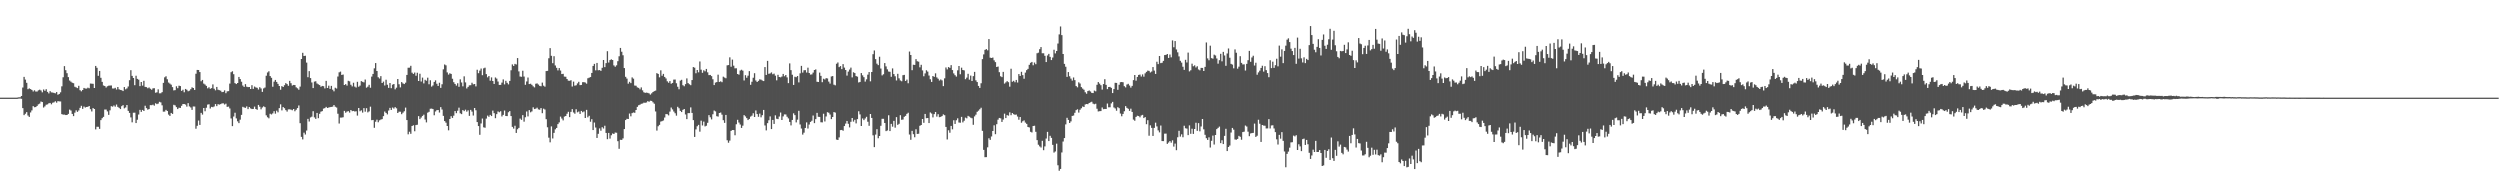 <svg xmlns="http://www.w3.org/2000/svg" width="1920" height="150"><path fill="#4f4f4f" d="M0 75h1v1H0zM1 75h1v1H1zM2 75h1v1H2zM3 75h1v1H3zM4 75h1v1H4zM5 75h1v1H5zM6 75h1v1H6zM7 75h1v1H7zM8 75h1v1H8zM9 75h1v1H9zM10 75h1v1H10zM11 75h1v1H11zM12 75h1v1H12zM13 74.911h1v1H13zM14 74.714h1v1H14zM15 74.691h1v1H15zM16 73.714h1v2.179H16zM17 67.216h1v15.827H17zM18 59.026h1v29.373H18zM19 61.134h1v26.205H19zM20 63.583h1v22.55H20zM21 68.484h1v20.234H21zM22 67.914h1v21.902H22zM23 68.408h1v17.965H23zM24 69.067h1v15.715H24zM25 70.262h1v11.234H25zM26 69.308h1v13.081H26zM27 70.324h1v11.895H27zM28 70.308h1v11.053H28zM29 69.399h1v10.71H29zM30 68.871h1v10.705H30zM31 69.5h1v8.471H31zM32 70.892h1v7.519H32zM33 68.697h1v13.87H33zM34 69.724h1v12.007H34zM35 68.497h1v11.962H35zM36 70.569h1v9.629H36zM37 71.711h1v7.663H37zM38 69.987h1v9.078H38zM39 70.969h1v9.144H39zM40 71.061h1v7.855H40zM41 71.386h1v7.189H41zM42 71.697h1v6.061H42zM43 70.718h1v8.151H43zM44 72.78h1v4.891H44zM45 72.176h1v5.69H45zM46 70.896h1v7.018H46zM47 66.309h1v21.33H47zM48 59.354h1v28.727H48zM49 50.812h1v37.205H49zM50 53.918h1v34.452H50zM51 56.195h1v32.138H51zM52 59.23h1v28.196H52zM53 61.844h1v22.314H53zM54 62.72h1v22.184H54zM55 63.535h1v23.987H55zM56 63.922h1v25.258H56zM57 66.607h1v19.936H57zM58 67.122h1v17.631H58zM59 67.671h1v18.231H59zM60 65.895h1v18.963H60zM61 69.253h1v13.61H61zM62 70.141h1v11.138H62zM63 69.106h1v14.484H63zM64 67.529h1v14.262H64zM65 67.978h1v14.621H65zM66 68.021h1v14.168H66zM67 67.344h1v14.678H67zM68 67.802h1v13.584H68zM69 64.169h1v19.684H69zM70 64.256h1v21.353H70zM71 64.382h1v18.627H71zM72 67.561h1v16.139H72zM73 50.633h1v48.748H73zM74 52.059h1v45.267H74zM75 58.207h1v39.16H75zM76 54.485h1v44.498H76zM77 59.745h1v32.497H77zM78 62.872h1v27.919H78zM79 65.614h1v24.161H79zM80 66.069h1v18.043H80zM81 67.207h1v16.889H81zM82 66.248h1v19.286H82zM83 65.817h1v22.396H83zM84 65.694h1v19.023H84zM85 65.652h1v15.933H85zM86 67.928h1v13.978H86zM87 68.015h1v13.001H87zM88 67.417h1v14.523H88zM89 68.788h1v11.511H89zM90 66.833h1v15.223H90zM91 68.619h1v14.209H91zM92 69.072h1v14.672H92zM93 69.289h1v12.248H93zM94 69.937h1v10.787H94zM95 66.856h1v16.363H95zM96 68.628h1v13.919H96zM97 67.886h1v12.779H97zM98 66.412h1v18.716H98zM99 61.574h1v25.164H99zM100 53.925h1v36.258H100zM101 58.248h1v35.704H101zM102 59.905h1v26.663H102zM103 65.417h1v21.119H103zM104 58.179h1v36.326H104zM105 60.583h1v31.385H105zM106 61.192h1v26.782H106zM107 66.147h1v18.228H107zM108 62.995h1v22.895H108zM109 65.737h1v18.709H109zM110 62.059h1v23.214H110zM111 66.735h1v14.472H111zM112 66.918h1v16.141H112zM113 67.779h1v16.441H113zM114 67.163h1v16.613H114zM115 68.124h1v12.637H115zM116 68.9h1v11.868H116zM117 67.822h1v12.55H117zM118 67.758h1v13.397H118zM119 71.221h1v8.073H119zM120 70.894h1v9.073H120zM121 68.584h1v10.973H121zM122 71.677h1v6.507H122zM123 71.631h1v7.034H123zM124 70.782h1v10.11H124zM125 63.666h1v22.117H125zM126 59.399h1v26.322H126zM127 58.594h1v25.77H127zM128 60.894h1v24.36H128zM129 63.384h1v24.64H129zM130 64.188h1v24.873H130zM131 65.032h1v21.678H131zM132 66.92h1v20.584H132zM133 69.415h1v11.087H133zM134 69.2h1v11.756H134zM135 66.261h1v16.017H135zM136 67.715h1v16.049H136zM137 65.781h1v16.976H137zM138 66.099h1v16.77H138zM139 69.798h1v11.449H139zM140 68.914h1v11.032H140zM141 70.848h1v9.023H141zM142 68.289h1v12.035H142zM143 68.923h1v12.966H143zM144 70.088h1v9.107H144zM145 69.642h1v12.051H145zM146 68.497h1v14.017H146zM147 67.074h1v17.32H147zM148 67.6h1v14.168H148zM149 69.054h1v12.747H149zM150 56.648h1v42.229H150zM151 53.716h1v42.902H151zM152 53.767h1v38.803H152zM153 55.369h1v40.602H153zM154 62.434h1v24.232H154zM155 61.407h1v26.59H155zM156 64.19h1v18.759H156zM157 64.927h1v20.52H157zM158 65.936h1v16.8H158zM159 67.822h1v12.515H159zM160 67.005h1v13.081H160zM161 68.191h1v15.159H161zM162 67.664h1v14.401H162zM163 64.796h1v17.558H163zM164 68.127h1v13.655H164zM165 69.358h1v10.584H165zM166 66.756h1v14.754H166zM167 68.939h1v11.087H167zM168 69.296h1v11.016H168zM169 69.656h1v10.311H169zM170 70.738h1v8.654H170zM171 70.569h1v8.775H171zM172 69.397h1v10.865H172zM173 71.56h1v8.082H173zM174 70.139h1v11.92H174zM175 70.004h1v11.865H175zM176 64.199h1v19.087H176zM177 55.458h1v35.544H177zM178 54.749h1v42.136H178zM179 56.989h1v32.502H179zM180 63.867h1v22.724H180zM181 64.577h1v26.342H181zM182 63.746h1v29.423H182zM183 59.095h1v35.452H183zM184 60.699h1v31.222H184zM185 62.773h1v25.459H185zM186 65.664h1v16.345H186zM187 66.742h1v15.795H187zM188 64.618h1v18.244H188zM189 66.541h1v15.164H189zM190 66.902h1v16.928H190zM191 66.836h1v15.411H191zM192 68.342h1v14.91H192zM193 65.437h1v18.341H193zM194 68.253h1v15.397H194zM195 66.476h1v15.372H195zM196 67.117h1v16.574H196zM197 67.438h1v16.88H197zM198 68.749h1v11.859H198zM199 66.975h1v14.974H199zM200 67.95h1v16.029H200zM201 70.569h1v11.966H201zM202 67.907h1v13.733H202zM203 67.248h1v15.024H203zM204 58.157h1v30.417H204zM205 55.648h1v34.411H205zM206 54.716h1v36.157H206zM207 58.424h1v28.929H207zM208 59.763h1v28.162H208zM209 66.63h1v20.458H209zM210 62.698h1v22.696H210zM211 61.395h1v25.878H211zM212 62.933h1v22.081H212zM213 64.412h1v21.859H213zM214 66.058h1v16.997H214zM215 68.9h1v11.229H215zM216 66.161h1v18.65H216zM217 66.808h1v15.443H217zM218 65.444h1v17.672H218zM219 63.853h1v20.739H219zM220 64.634h1v21.089H220zM221 65.913h1v18.087H221zM222 62.112h1v21.852H222zM223 63.892h1v20.316H223zM224 65.68h1v18.991H224zM225 65.24h1v18.482H225zM226 65.355h1v20.094H226zM227 67.056h1v17.219H227zM228 67.834h1v15.171H228zM229 68.916h1v12.09H229zM230 66.499h1v28.098H230zM231 45.309h1v59.821H231zM232 40.56h1v66.498H232zM233 43.005h1v58.881H233zM234 42.828h1v60.474H234zM235 48.079h1v52.195H235zM236 59.278h1v31.998H236zM237 54.636h1v38.716H237zM238 59.974h1v30.261H238zM239 63.354h1v26.223H239zM240 67.637h1v17.757H240zM241 62.656h1v27.507H241zM242 62.432h1v28.842H242zM243 64.089h1v22.632H243zM244 64.755h1v26.024H244zM245 65.346h1v22.046H245zM246 66.6h1v19.171H246zM247 66.012h1v19.339H247zM248 66.202h1v17.196H248zM249 67.905h1v15.161H249zM250 62.109h1v19.97H250zM251 67.591h1v15.361H251zM252 65.804h1v16.775H252zM253 68.246h1v14.049H253zM254 65.925h1v16.212H254zM255 68.882h1v13.028H255zM256 70.145h1v10.531H256zM257 67.374h1v14.575H257zM258 68.008h1v14.564H258zM259 58.781h1v28.572H259zM260 55.563h1v39.286H260zM261 55.012h1v35.312H261zM262 57.525h1v32.774H262zM263 57.241h1v32.838H263zM264 65.277h1v19.892H264zM265 64.6h1v21.984H265zM266 65.73h1v19.968H266zM267 62.068h1v23.298H267zM268 62.441h1v24.017H268zM269 65.087h1v19.391H269zM270 66.36h1v19.057H270zM271 63.554h1v21.63H271zM272 66.499h1v19.149H272zM273 67.234h1v18.196H273zM274 62.801h1v25.965H274zM275 66.616h1v16.31H275zM276 65.765h1v19.698H276zM277 62.29h1v22.426H277zM278 62.803h1v23.676H278zM279 63.279h1v19.748H279zM280 61.075h1v24.708H280zM281 67.328h1v15.745H281zM282 66.55h1v19.78H282zM283 65.137h1v20.426H283zM284 67.365h1v14.539H284zM285 58.813h1v33.495H285zM286 56.802h1v35.324H286zM287 52.492h1v45.683H287zM288 48.45h1v45.067H288zM289 54.513h1v37.391H289zM290 59.361h1v34.555H290zM291 60.336h1v32.062H291zM292 58.463h1v33.383H292zM293 63.762h1v27.725H293zM294 62.684h1v26.514H294zM295 65.632h1v20.018H295zM296 61.221h1v25.509H296zM297 65.101h1v22.765H297zM298 67.504h1v17.384H298zM299 63.76h1v19.087H299zM300 67.715h1v16.718H300zM301 65.034h1v17.544H301zM302 64.529h1v18.897H302zM303 68.623h1v13.68H303zM304 67.319h1v15.875H304zM305 60.649h1v26.139H305zM306 64.728h1v21.028H306zM307 67.136h1v18.666H307zM308 63.002h1v24.72H308zM309 64.062h1v22.49H309zM310 64.563h1v20.879H310zM311 63.508h1v19.114H311zM312 57.55h1v34.672H312zM313 51.995h1v51.154H313zM314 51.945h1v49.222H314zM315 50.558h1v52.218H315zM316 55.788h1v40.989H316zM317 56.795h1v39.4H317zM318 55.717h1v45.086H318zM319 58.161h1v37.906H319zM320 55.852h1v39.957H320zM321 62.194h1v27.011H321zM322 56.625h1v34.845H322zM323 62.592h1v27.656H323zM324 59.592h1v29.441H324zM325 64.059h1v24.031H325zM326 61.297h1v30.52H326zM327 62.013h1v32.012H327zM328 59.674h1v26.873H328zM329 64.696h1v21.176H329zM330 61.668h1v21.861H330zM331 66.508h1v16.876H331zM332 65.662h1v18.096H332zM333 62.906h1v25.617H333zM334 61.695h1v23.889H334zM335 64.295h1v20.355H335zM336 66h1v18.457H336zM337 63.528h1v22.916H337zM338 67.493h1v14.772H338zM339 64.732h1v19.364H339zM340 53.252h1v35.752H340zM341 49.487h1v43.488H341zM342 50.189h1v43.994H342zM343 55.586h1v41.174H343zM344 57.305h1v42.793H344zM345 56.259h1v35.129H345zM346 56.76h1v32.497H346zM347 60.475h1v30.089H347zM348 63.139h1v25.688H348zM349 64.449h1v20.845H349zM350 65.737h1v21.213H350zM351 63.972h1v21.092H351zM352 66.657h1v16.029H352zM353 60.944h1v26.113H353zM354 63.311h1v24.367H354zM355 66.3h1v18.224H355zM356 58.628h1v26.743H356zM357 63.279h1v20.922H357zM358 67.916h1v17.83H358zM359 66.73h1v18.013H359zM360 65.538h1v23.47H360zM361 65.414h1v18.965H361zM362 63.56h1v22.172H362zM363 64.774h1v23.946H363zM364 64.522h1v18.444H364zM365 66.344h1v18.331H365zM366 53.579h1v40.146H366zM367 56.211h1v40.632H367zM368 54.22h1v49.311H368zM369 52.631h1v42.19H369zM370 57.763h1v33.262H370zM371 52.489h1v45.296H371zM372 51.961h1v46.134H372zM373 56.914h1v34.147H373zM374 59.381h1v29.377H374zM375 58.379h1v31.311H375zM376 61.949h1v26.287H376zM377 59.461h1v29.691H377zM378 62.201h1v22.749H378zM379 64.469h1v22.465H379zM380 59.475h1v31.305H380zM381 60.386h1v27.285H381zM382 62.629h1v22.982H382zM383 65.213h1v21.016H383zM384 65.167h1v20.298H384zM385 63.439h1v25.995H385zM386 60.992h1v27.224H386zM387 64.801h1v20.096H387zM388 62.064h1v27.045H388zM389 63.597h1v25.573H389zM390 64.826h1v21.387H390zM391 62.151h1v23.168H391zM392 53.959h1v35.193H392zM393 49.448h1v47.977H393zM394 50.636h1v48.141H394zM395 49.031h1v47.533H395zM396 49.519h1v52.577H396zM397 44.586h1v54.674H397zM398 54.813h1v43.397H398zM399 58.791h1v32.312H399zM400 58.985h1v33.06H400zM401 54.307h1v34.108H401zM402 58.802h1v34.651H402zM403 65.137h1v24.921H403zM404 62.54h1v23.056H404zM405 59.53h1v29.86H405zM406 64.549h1v20.011H406zM407 64.33h1v21.957H407zM408 65.115h1v20.428H408zM409 66.316h1v16.12H409zM410 67.131h1v16.642H410zM411 64.318h1v19.153H411zM412 64.075h1v18.634H412zM413 64.895h1v19.137H413zM414 65.923h1v18.338H414zM415 66.277h1v16.699H415zM416 63.448h1v23.493H416zM417 65.806h1v17.663H417zM418 66.536h1v17.56H418zM419 54.602h1v36.951H419zM420 54.446h1v43.289H420zM421 44.746h1v60.966H421zM422 36.978h1v72.348H422zM423 42.865h1v54.188H423zM424 48.557h1v57.805H424zM425 43.156h1v58.904H425zM426 50.292h1v49.034H426zM427 52.096h1v46.143H427zM428 54.076h1v41.277H428zM429 52.272h1v41.717H429zM430 54.151h1v35.383H430zM431 56.882h1v34.131H431zM432 56.692h1v35.784H432zM433 58.809h1v30.735H433zM434 58.939h1v30.126H434zM435 60.665h1v26.674H435zM436 61.933h1v23.907H436zM437 62.061h1v27.876H437zM438 61.572h1v24.358H438zM439 66.447h1v17.391H439zM440 62.675h1v23.703H440zM441 65.783h1v21.568H441zM442 65.501h1v18.414H442zM443 64.039h1v22.25H443zM444 62.828h1v22.847H444zM445 65.376h1v22.122H445zM446 65.204h1v20.016H446zM447 63.139h1v23.088H447zM448 63.071h1v22.509H448zM449 63.398h1v27.208H449zM450 64.27h1v20.121H450zM451 60.12h1v29.982H451zM452 59.626h1v29.325H452zM453 59.175h1v34.303H453zM454 56.007h1v35.544H454zM455 50.629h1v49.279H455zM456 49.068h1v45.04H456zM457 54.016h1v43.909H457zM458 48.335h1v57.574H458zM459 53.959h1v48.796H459zM460 53.833h1v44.8H460zM461 54.433h1v45.96H461zM462 52.057h1v45.612H462zM463 46.065h1v52.662H463zM464 51.581h1v45.006H464zM465 48.479h1v53.628H465zM466 39.304h1v67.624H466zM467 48.049h1v54.063H467zM468 46.145h1v60.323H468zM469 45.564h1v58.334H469zM470 46.104h1v56.388H470zM471 50.226h1v52.689H471zM472 51.251h1v50.522H472zM473 50.15h1v51.79H473zM474 47.026h1v61.401H474zM475 43.236h1v71.037H475zM476 36.79h1v70.595H476zM477 39.716h1v67.761H477zM478 42.464h1v63.845H478zM479 52.256h1v46.871H479zM480 58.969h1v33.252H480zM481 60.384h1v30.879H481zM482 64.236h1v27.178H482zM483 62.805h1v24.404H483zM484 63.824h1v25.509H484zM485 59.425h1v27.475H485zM486 60.393h1v25.972H486zM487 65.705h1v20.945H487zM488 65.868h1v18.631H488zM489 67.108h1v14.967H489zM490 67.49h1v13.369H490zM491 68.623h1v11.831H491zM492 67.131h1v12.602H492zM493 69.351h1v10.16H493zM494 70.86h1v7.974H494zM495 71.299h1v7.67H495zM496 71.139h1v7.556H496zM497 71.304h1v6.347H497zM498 71.738h1v6.42H498zM499 72.633h1v4.722H499zM500 71.67h1v5.864H500zM501 70.658h1v7.942H501zM502 69.999h1v9.648H502zM503 69.589h1v16.004H503zM504 56.19h1v44.113H504zM505 56.795h1v40.16H505zM506 59.409h1v36.498H506zM507 53.991h1v39.389H507zM508 58.175h1v34.843H508zM509 56.715h1v35.793H509zM510 59.106h1v31.144H510zM511 60.249h1v27.329H511zM512 62.464h1v25.315H512zM513 63.531h1v25.072H513zM514 62.276h1v23.42H514zM515 64.307h1v18.288H515zM516 63.714h1v20.279H516zM517 61.125h1v24.518H517zM518 61.098h1v25.898H518zM519 63.97h1v24.868H519zM520 66.598h1v15.411H520zM521 68.546h1v14.585H521zM522 61.892h1v23.266H522zM523 61.29h1v24.8H523zM524 65.41h1v18.943H524zM525 66.25h1v17.464H525zM526 64.606h1v23.328H526zM527 60.223h1v31.252H527zM528 63.849h1v23.033H528zM529 64.709h1v22.184H529zM530 65.428h1v17.038H530zM531 61.469h1v25.287H531zM532 51.508h1v40.76H532zM533 51.981h1v53.195H533zM534 56.293h1v43.076H534zM535 53.739h1v43.25H535zM536 55.527h1v40.38H536zM537 47.198h1v53.907H537zM538 53.492h1v39.203H538zM539 55.886h1v40.472H539zM540 53.954h1v39.423H540zM541 54.806h1v42.248H541zM542 52.956h1v43.619H542zM543 55.552h1v38.75H543zM544 57.678h1v30.767H544zM545 57.573h1v32.536H545zM546 58.463h1v33.257H546zM547 60.878h1v26.873H547zM548 65.353h1v19.54H548zM549 63.451h1v22.085H549zM550 63.016h1v26.223H550zM551 57.346h1v32.2H551zM552 62.924h1v23.884H552zM553 62.473h1v23.941H553zM554 63.11h1v24.969H554zM555 58.891h1v33.415H555zM556 59.548h1v34.823H556zM557 60.111h1v28.141H557zM558 50.164h1v57.569H558zM559 49.983h1v59.632H559zM560 44.03h1v63.962H560zM561 51.26h1v49.238H561zM562 45.795h1v54.07H562zM563 50.441h1v49.458H563zM564 52.478h1v51.401H564zM565 52.451h1v42.969H565zM566 56.838h1v35.173H566zM567 57.33h1v36.796H567zM568 54.188h1v41.458H568zM569 53.542h1v44.72H569zM570 54.25h1v42.239H570zM571 61.814h1v26.608H571zM572 57.74h1v31.639H572zM573 59.702h1v31.003H573zM574 58.102h1v34.134H574zM575 54.63h1v36.695H575zM576 65.128h1v24.406H576zM577 62.757h1v26.059H577zM578 59.72h1v27.253H578zM579 56.236h1v33.607H579zM580 61.81h1v23.024H580zM581 62.956h1v24.64H581zM582 62.128h1v27.553H582zM583 60.921h1v26.34H583zM584 61.164h1v28.943H584zM585 61.835h1v26.658H585zM586 62.238h1v22.206H586zM587 51.524h1v44.811H587zM588 57.552h1v42.57H588zM589 46.763h1v47.828H589zM590 56.678h1v35.672H590zM591 56.351h1v33.021H591zM592 55.582h1v43.527H592zM593 57.044h1v35.077H593zM594 56.504h1v38.691H594zM595 58.09h1v30.471H595zM596 61.7h1v29.467H596zM597 57.458h1v34.051H597zM598 59.132h1v30.382H598zM599 59.415h1v26.999H599zM600 58.759h1v33.392H600zM601 56.788h1v32.621H601zM602 58.587h1v29.284H602zM603 57.612h1v30.309H603zM604 59.422h1v30.213H604zM605 63.824h1v27.116H605zM606 48.715h1v44.916H606zM607 53.863h1v42.467H607zM608 57.399h1v34.729H608zM609 65.22h1v21.824H609zM610 58.926h1v29.471H610zM611 59.285h1v34.717H611zM612 58.376h1v33.527H612zM613 63.281h1v21.804H613zM614 56.328h1v39.261H614zM615 50.61h1v48.096H615zM616 55.744h1v47.652H616zM617 53.966h1v47.924H617zM618 53.87h1v44.397H618zM619 55.712h1v38.313H619zM620 51.977h1v46.752H620zM621 56.046h1v39.574H621zM622 57.301h1v36.336H622zM623 57.143h1v35.566H623zM624 55.776h1v32.966H624zM625 53.769h1v40.822H625zM626 53.302h1v38.185H626zM627 62.789h1v23.882H627zM628 62.991h1v26.716H628zM629 55.769h1v34.049H629zM630 58.262h1v35.64H630zM631 63.146h1v30.838H631zM632 60.48h1v26.892H632zM633 61.022h1v32.273H633zM634 60.022h1v29.403H634zM635 60.239h1v25.937H635zM636 62.659h1v23.923H636zM637 64.206h1v23.749H637zM638 58.74h1v32.744H638zM639 58.399h1v31.476H639zM640 65.039h1v21.041H640zM641 65.515h1v20.984H641zM642 48.93h1v58.279H642zM643 47.974h1v59.57H643zM644 51.556h1v53.944H644zM645 50.736h1v49.213H645zM646 53.089h1v46.711H646zM647 49.262h1v51.135H647zM648 51.915h1v44.882H648zM649 53.748h1v41.156H649zM650 58.04h1v34.862H650zM651 55.009h1v40.05H651zM652 53.416h1v44.411H652zM653 51.904h1v41.639H653zM654 59.447h1v31.181H654zM655 55.506h1v37.874H655zM656 56.115h1v35.891H656zM657 58.397h1v36.354H657zM658 58.862h1v32.614H658zM659 63.327h1v22.124H659zM660 62.917h1v24.928H660zM661 56.133h1v40.639H661zM662 57.877h1v33.113H662zM663 59.306h1v32.962H663zM664 62.67h1v28.309H664zM665 60.917h1v28.762H665zM666 57.358h1v36.118H666zM667 55.35h1v41.259H667zM668 62.487h1v25.077H668zM669 55.293h1v35.262H669zM670 41.65h1v62.275H670zM671 38.741h1v74.276H671zM672 45.392h1v57.972H672zM673 48.88h1v50.343H673zM674 50.008h1v56.196H674zM675 43.591h1v60.835H675zM676 52.625h1v44.01H676zM677 57.905h1v33.342H677zM678 57.06h1v34.163H678zM679 48.457h1v46.029H679zM680 50.995h1v49.716H680zM681 53.265h1v46.949H681zM682 54.929h1v33.591H682zM683 55.126h1v45.528H683zM684 58.962h1v36.148H684zM685 52.508h1v44.77H685zM686 56.902h1v35.944H686zM687 58.585h1v39.471H687zM688 61.812h1v28.16H688zM689 56.683h1v39.238H689zM690 60.141h1v34.958H690zM691 61.789h1v26.672H691zM692 62.434h1v29.567H692zM693 57.756h1v34.033H693zM694 57.481h1v32.225H694zM695 62.185h1v26.791H695zM696 61.111h1v26.356H696zM697 63.952h1v22.612H697zM698 39.592h1v63.724H698zM699 42.229h1v65.143H699zM700 53.904h1v46.597H700zM701 49.718h1v53.36H701zM702 49.885h1v55.535H702zM703 45.417h1v53.877H703zM704 47.065h1v55.782H704zM705 47.356h1v55.372H705zM706 51.725h1v44.882H706zM707 49.768h1v46.216H707zM708 54.06h1v37.311H708zM709 58.596h1v35.724H709zM710 56.39h1v31.089H710zM711 53.963h1v36.816H711zM712 54.996h1v35.64H712zM713 58.033h1v36.464H713zM714 60.892h1v25.5H714zM715 62.926h1v24.276H715zM716 58.379h1v31.781H716zM717 59.04h1v28.624H717zM718 56.305h1v29.721H718zM719 59.443h1v30.124H719zM720 60.466h1v27.265H720zM721 61.86h1v28.169H721zM722 61.024h1v28.734H722zM723 61.736h1v27.42H723zM724 66.172h1v21.694H724zM725 60.182h1v28.313H725zM726 51.807h1v45.702H726zM727 53.309h1v53.823H727zM728 51.494h1v48.563H728zM729 52.13h1v49.812H729zM730 50.047h1v46.647H730zM731 53.787h1v45.525H731zM732 56.392h1v35.992H732zM733 57.738h1v37.464H733zM734 58.816h1v33.555H734zM735 54.002h1v36.901H735zM736 50.702h1v43.429H736zM737 57.053h1v37.214H737zM738 51.993h1v37.741H738zM739 53.78h1v40.233H739zM740 54.076h1v38.636H740zM741 60.809h1v29.485H741zM742 59.599h1v31.3H742zM743 56.689h1v32.305H743zM744 61.194h1v28.391H744zM745 58.083h1v32.305H745zM746 62.185h1v28.627H746zM747 58.475h1v37.391H747zM748 55.183h1v34.218H748zM749 61.684h1v26.377H749zM750 63.023h1v22.845H750zM751 65.991h1v19.018H751zM752 67.532h1v16.379H752zM753 63.931h1v18.812H753zM754 45.433h1v55.058H754zM755 41.755h1v73.353H755zM756 38.31h1v82.431H756zM757 37.683h1v82.989H757zM758 38.647h1v74.521H758zM759 29.99h1v76.187H759zM760 44.293h1v63.117H760zM761 44.529h1v60.293H761zM762 44.199h1v56.4H762zM763 46.355h1v49.908H763zM764 47.742h1v55.299H764zM765 51.439h1v43.969H765zM766 51.102h1v40.79H766zM767 55.456h1v35.127H767zM768 58.562h1v32.33H768zM769 59.221h1v34.431H769zM770 55.206h1v36.594H770zM771 64.229h1v23.074H771zM772 63.306h1v27.386H772zM773 62.309h1v26.134H773zM774 63.135h1v25.713H774zM775 66.582h1v19.693H775zM776 52.808h1v35.658H776zM777 62.78h1v24.072H777zM778 62.045h1v25.637H778zM779 63.165h1v25.015H779zM780 61.395h1v26.544H780zM781 63.361h1v26.152H781zM782 56.875h1v35.058H782zM783 58.34h1v31.506H783zM784 55.151h1v39.126H784zM785 57.683h1v35.447H785zM786 60.487h1v31.975H786zM787 55.772h1v38.382H787zM788 53.872h1v41.259H788zM789 52.911h1v44.612H789zM790 49.789h1v48.114H790zM791 48.248h1v52.992H791zM792 47.541h1v54.207H792zM793 50.114h1v46.674H793zM794 48.008h1v48.56H794zM795 49.306h1v51.93H795zM796 40.901h1v66.704H796zM797 40.446h1v70.691H797zM798 37.804h1v74.623H798zM799 36.163h1v77.164H799zM800 40.883h1v67.249H800zM801 40.89h1v74.479H801zM802 42.876h1v69.563H802zM803 47.665h1v58.714H803zM804 42.613h1v58.654H804zM805 41.366h1v66.979H805zM806 43.668h1v60.602H806zM807 46.156h1v59.732H807zM808 44.179h1v67.093H808zM809 38.216h1v78.961H809zM810 41.011h1v75.317H810zM811 39.173h1v71.167H811zM812 33.458h1v93.459H812zM813 26.415h1v104.727H813zM814 20.318h1v109.409H814zM815 26.997h1v90.107H815zM816 41.478h1v67.242H816zM817 49.026h1v57.027H817zM818 51.26h1v44.264H818zM819 59.026h1v31.453H819zM820 55.35h1v36.777H820zM821 58.578h1v35.908H821zM822 60.384h1v32.863H822zM823 61.903h1v27.141H823zM824 59.502h1v29.252H824zM825 61.551h1v25.061H825zM826 66.115h1v18.489H826zM827 67.092h1v16.846H827zM828 63.21h1v23.291H828zM829 64.142h1v20.126H829zM830 66.902h1v16.269H830zM831 68.069h1v13.683H831zM832 68.935h1v13.257H832zM833 70.839h1v9.375H833zM834 71.979h1v7.899H834zM835 69.946h1v10.069H835zM836 69.5h1v9.615H836zM837 70.246h1v8.341H837zM838 71.31h1v6.821H838zM839 71.484h1v8.114H839zM840 69.598h1v10.485H840zM841 70.132h1v9.512H841zM842 65.149h1v18.377H842zM843 63.016h1v22.612H843zM844 64.185h1v21.213H844zM845 65.446h1v19.867H845zM846 68.827h1v13.722H846zM847 64.558h1v19.32H847zM848 60.841h1v22.817H848zM849 65.199h1v18.528H849zM850 68.447h1v11.053H850zM851 66.799h1v15.651H851zM852 66.714h1v15.66H852zM853 67.474h1v11.959H853zM854 71.496h1v6.75H854zM855 68.399h1v14.122H855zM856 63.599h1v19.684H856zM857 63.702h1v21.325H857zM858 68.951h1v13.362H858zM859 65.094h1v17.983H859zM860 63.144h1v24.028H860zM861 62.97h1v26.297H861zM862 63.158h1v24.351H862zM863 66.19h1v19.242H863zM864 67.131h1v14.376H864zM865 64.897h1v17.963H865zM866 64.38h1v19.199H866zM867 65.664h1v19.499H867zM868 67.275h1v16.171H868zM869 65.929h1v20.048H869zM870 61.537h1v30.318H870zM871 57.616h1v35.084H871zM872 61.972h1v27.819H872zM873 59.104h1v29.767H873zM874 57.541h1v31.62H874zM875 57.255h1v32.856H875zM876 58.77h1v29.918H876zM877 57.154h1v31.069H877zM878 58.898h1v31.788H878zM879 56.31h1v33.593H879zM880 55.19h1v40.197H880zM881 54.215h1v38.109H881zM882 54.403h1v49.826H882zM883 55.678h1v40.572H883zM884 54.957h1v43.259H884zM885 51.514h1v52.868H885zM886 54.202h1v44.012H886zM887 56.792h1v37.437H887zM888 47.42h1v49.679H888zM889 49.267h1v50.904H889zM890 43h1v58.693H890zM891 48.475h1v47.933H891zM892 48.189h1v60.165H892zM893 46.747h1v61.655H893zM894 42.284h1v60.35H894zM895 42.16h1v60.421H895zM896 41.476h1v69.009H896zM897 44.483h1v64.969H897zM898 41.876h1v66.448H898zM899 44.037h1v65.544H899zM900 31.025h1v76.743H900zM901 36.287h1v76.308H901zM902 31.542h1v78.743H902zM903 37.999h1v77.37H903zM904 40.196h1v65.23H904zM905 43.336h1v57.141H905zM906 46.69h1v58.215H906zM907 48.065h1v55.095H907zM908 51.233h1v54.182H908zM909 53.68h1v42.895H909zM910 45.905h1v52.616H910zM911 47.958h1v50.822H911zM912 40.395h1v63.367H912zM913 54.854h1v41.458H913zM914 53.954h1v48.782H914zM915 48.919h1v49.961H915zM916 50.876h1v51.959H916zM917 50.164h1v48.908H917zM918 51.789h1v42.463H918zM919 50.871h1v49.65H919zM920 53.341h1v41.218H920zM921 54.028h1v46.855H921zM922 52.098h1v45.019H922zM923 52.16h1v39.24H923zM924 54.552h1v44.765H924zM925 51.35h1v52.181H925zM926 32.602h1v73.55H926zM927 44.843h1v62.609H927zM928 46.291h1v59.181H928zM929 35.078h1v78.222H929zM930 44.625h1v63.523H930zM931 45.042h1v59.103H931zM932 42h1v69.002H932zM933 42.586h1v61.094H933zM934 44.907h1v54.262H934zM935 48.882h1v49.304H935zM936 46.25h1v50.991H936zM937 41.315h1v68.604H937zM938 47.086h1v60.62H938zM939 39.841h1v70.803H939zM940 42.574h1v61.797H940zM941 50.523h1v48.412H941zM942 41.041h1v74.994H942zM943 37.223h1v75.676H943zM944 44.334h1v67.439H944zM945 49.049h1v52.747H945zM946 49.594h1v48.672H946zM947 52.483h1v47.089H947zM948 37.923h1v69.183H948zM949 40.501h1v66.809H949zM950 52.755h1v53.939H950zM951 51.221h1v53.131H951zM952 43.181h1v61.868H952zM953 48.271h1v59.069H953zM954 49.532h1v51.909H954zM955 49.384h1v51.719H955zM956 54.149h1v42.236H956zM957 49.029h1v48.16H957zM958 46.248h1v54.866H958zM959 39.066h1v65.555H959zM960 47.452h1v55.074H960zM961 44.151h1v58.064H961zM962 42.826h1v59.21H962zM963 50.308h1v44.635H963zM964 48.166h1v56.976H964zM965 57.39h1v46.876H965zM966 55.616h1v36.322H966zM967 54.256h1v40.797H967zM968 52.148h1v56.848H968zM969 50.491h1v45.516H969zM970 55.005h1v41.435H970zM971 50.858h1v45.713H971zM972 53.84h1v44.825H972zM973 56.136h1v42.483H973zM974 59.306h1v32.195H974zM975 46.273h1v52.376H975zM976 52.311h1v44.044H976zM977 47.369h1v48.812H977zM978 52.11h1v46.571H978zM979 50.07h1v51.385H979zM980 45.097h1v61.934H980zM981 50.928h1v60.089H981zM982 35.046h1v68.519H982zM983 43.529h1v62.989H983zM984 37.868h1v63.625H984zM985 48.475h1v59.73H985zM986 39.114h1v77.199H986zM987 35.074h1v93.385H987zM988 30.457h1v87.691H988zM989 29.457h1v86.949H989zM990 32.3h1v81.131H990zM991 37.367h1v71.987H991zM992 39.21h1v70.009H992zM993 42.281h1v61.861H993zM994 36.74h1v68.036H994zM995 49.015h1v54.8H995zM996 28.876h1v86.313H996zM997 45.028h1v65.786H997zM998 37.466h1v74.976H998zM999 44.817h1v71.232H999zM1000 47.955h1v58.906H1000zM1001 44.048h1v62.383H1001zM1002 48.489h1v62.806H1002zM1003 45.2h1v62.255H1003zM1004 46.147h1v64.642H1004zM1005 34.676h1v82.673H1005zM1006 20.032h1v102.039H1006zM1007 26.921h1v92.465H1007zM1008 33.712h1v81.211H1008zM1009 38.21h1v78.515H1009zM1010 40.125h1v68.052H1010zM1011 35.983h1v80.742H1011zM1012 30.112h1v86.553H1012zM1013 36.818h1v78.455H1013zM1014 42.581h1v74.939H1014zM1015 30.643h1v96.842H1015zM1016 26.452h1v100.577H1016zM1017 35.131h1v80.011H1017zM1018 37.587h1v83.61H1018zM1019 34.344h1v81.561H1019zM1020 30.148h1v84.507H1020zM1021 22.135h1v100.696H1021zM1022 38.253h1v67.395H1022zM1023 30.396h1v91.076H1023zM1024 23.657h1v99.938H1024zM1025 34.783h1v80.316H1025zM1026 39.395h1v80.256H1026zM1027 43.705h1v64.83H1027zM1028 44.742h1v67.862H1028zM1029 39.116h1v71.92H1029zM1030 39.432h1v77.972H1030zM1031 39.148h1v79.355H1031zM1032 34.41h1v78.416H1032zM1033 40.778h1v72.435H1033zM1034 37.914h1v76.981H1034zM1035 32.501h1v83.912H1035zM1036 42.256h1v62.151H1036zM1037 42.86h1v67.185H1037zM1038 38.974h1v64.653H1038zM1039 46.168h1v52.415H1039zM1040 52.247h1v50.959H1040zM1041 46.339h1v66.993H1041zM1042 47.937h1v58.755H1042zM1043 29.214h1v80.712H1043zM1044 33.417h1v76.754H1044zM1045 34.021h1v81.584H1045zM1046 41.615h1v77.766H1046zM1047 36.834h1v82.55H1047zM1048 35.138h1v83.337H1048zM1049 41.43h1v67.491H1049zM1050 34.937h1v78.599H1050zM1051 30.672h1v90.105H1051zM1052 38.697h1v80.895H1052zM1053 37.759h1v75.653H1053zM1054 34.451h1v84.422H1054zM1055 37.45h1v77.622H1055zM1056 22.234h1v96.383H1056zM1057 30.457h1v84.498H1057zM1058 33.488h1v85.674H1058zM1059 33.68h1v85.896H1059zM1060 38.963h1v79.572H1060zM1061 29.56h1v95.056H1061zM1062 37.283h1v83.44H1062zM1063 31.089h1v86.104H1063zM1064 39.727h1v77.526H1064zM1065 37.935h1v75.775H1065zM1066 40.984h1v69.1H1066zM1067 45.232h1v56.084H1067zM1068 48.125h1v53.241H1068zM1069 52.711h1v46.544H1069zM1070 53.87h1v47.073H1070zM1071 52.293h1v45.594H1071zM1072 30.375h1v78.471H1072zM1073 41.478h1v68.572H1073zM1074 27.58h1v96.823H1074zM1075 34.389h1v91.064H1075zM1076 24.87h1v97.581H1076zM1077 26.651h1v97.013H1077zM1078 27.052h1v100.474H1078zM1079 32.696h1v90.806H1079zM1080 27.85h1v100.664H1080zM1081 22.099h1v106.054H1081zM1082 26.248h1v95.443H1082zM1083 31.76h1v94.189H1083zM1084 28.072h1v91.463H1084zM1085 29.066h1v93.365H1085zM1086 23.181h1v106.64H1086zM1087 25.117h1v90.487H1087zM1088 31.95h1v93.344H1088zM1089 28.228h1v86.1H1089zM1090 31.4h1v92.403H1090zM1091 28.67h1v95.924H1091zM1092 36.44h1v75.271H1092zM1093 52.412h1v59.275H1093zM1094 50.134h1v55.58H1094zM1095 51.027h1v46.601H1095zM1096 46.822h1v57.194H1096zM1097 54.506h1v42.113H1097zM1098 61.404h1v27.954H1098zM1099 60.013h1v27.862H1099zM1100 57.582h1v30.968H1100zM1101 51.064h1v39.352H1101zM1102 54.879h1v35.099H1102zM1103 60.21h1v28.828H1103zM1104 63.835h1v24.916H1104zM1105 58.765h1v28.693H1105zM1106 56.305h1v33.161H1106zM1107 60.379h1v27.018H1107zM1108 63.769h1v24.067H1108zM1109 59.5h1v32.342H1109zM1110 60.086h1v30.373H1110zM1111 59.887h1v29.725H1111zM1112 59.164h1v33.781H1112zM1113 62.496h1v22.692H1113zM1114 66.618h1v23.873H1114zM1115 60.999h1v27.48H1115zM1116 61.956h1v23.584H1116zM1117 63.457h1v21.46H1117zM1118 63.345h1v22.062H1118zM1119 64.707h1v20.378H1119zM1120 63.558h1v23.834H1120zM1121 61.961h1v25.406H1121zM1122 58.665h1v33.003H1122zM1123 64.609h1v21.957H1123zM1124 64.183h1v26.313H1124zM1125 61.338h1v30.925H1125zM1126 52.35h1v38.73H1126zM1127 59.39h1v30.577H1127zM1128 58.605h1v34.237H1128zM1129 59.214h1v33.616H1129zM1130 58.685h1v35.125H1130zM1131 59.745h1v31.14H1131zM1132 62.096h1v28.64H1132zM1133 54.156h1v35.905H1133zM1134 55.353h1v38.64H1134zM1135 55.417h1v39.865H1135zM1136 58.525h1v38.883H1136zM1137 50.704h1v46.88H1137zM1138 58.221h1v34.461H1138zM1139 51.542h1v42.854H1139zM1140 54.639h1v42.209H1140zM1141 53.499h1v47.629H1141zM1142 50.61h1v52.168H1142zM1143 55.206h1v41.14H1143zM1144 52.444h1v43.555H1144zM1145 53.368h1v47.83H1145zM1146 53.822h1v49.389H1146zM1147 43.462h1v65.601H1147zM1148 50.828h1v52.499H1148zM1149 52.936h1v50.337H1149zM1150 53.59h1v46.61H1150zM1151 49.512h1v48.366H1151zM1152 49.249h1v55.706H1152zM1153 46.415h1v62.932H1153zM1154 45.76h1v64.216H1154zM1155 46.152h1v62.811H1155zM1156 50.8h1v51.28H1156zM1157 50.221h1v48.549H1157zM1158 46.767h1v55.523H1158zM1159 53.931h1v40.854H1159zM1160 49.436h1v51.955H1160zM1161 45.033h1v58.265H1161zM1162 48.553h1v52.57H1162zM1163 47.493h1v46.626H1163zM1164 46.857h1v55.257H1164zM1165 49.15h1v52.362H1165zM1166 40.082h1v71.408H1166zM1167 48.706h1v48.663H1167zM1168 49.75h1v55.66H1168zM1169 39.32h1v75.562H1169zM1170 46.609h1v53.291H1170zM1171 35.916h1v67.851H1171zM1172 44.875h1v61.698H1172zM1173 45.131h1v58.572H1173zM1174 45.241h1v54.978H1174zM1175 45.568h1v56.615H1175zM1176 47.724h1v60.668H1176zM1177 46.5h1v56.91H1177zM1178 49.116h1v55.539H1178zM1179 42.398h1v66.07H1179zM1180 35.296h1v68.462H1180zM1181 39.819h1v69.508H1181zM1182 47.449h1v58.18H1182zM1183 39.4h1v64.401H1183zM1184 38.148h1v70.808H1184zM1185 44.687h1v62.074H1185zM1186 48.53h1v66.107H1186zM1187 35.312h1v83.788H1187zM1188 41.533h1v77.647H1188zM1189 44.325h1v64.429H1189zM1190 33.442h1v78.963H1190zM1191 44.659h1v64.747H1191zM1192 45.129h1v64.701H1192zM1193 32.929h1v77.088H1193zM1194 37.619h1v67.306H1194zM1195 52.421h1v49.87H1195zM1196 30.153h1v90.314H1196zM1197 36.479h1v80.675H1197zM1198 35.765h1v81.165H1198zM1199 30.242h1v83.847H1199zM1200 38.212h1v70.593H1200zM1201 47.211h1v56.278H1201zM1202 45.412h1v67.67H1202zM1203 41.196h1v65.722H1203zM1204 37.5h1v80.167H1204zM1205 33.488h1v76.846H1205zM1206 46.355h1v65.329H1206zM1207 37.443h1v71.625H1207zM1208 35.564h1v76.718H1208zM1209 38.688h1v75.823H1209zM1210 38.947h1v75.299H1210zM1211 39.205h1v72.28H1211zM1212 42.169h1v61.776H1212zM1213 40.684h1v67.434H1213zM1214 33.277h1v76.18H1214zM1215 41.309h1v60.011H1215zM1216 44.769h1v64.212H1216zM1217 36.429h1v75.253H1217zM1218 42.332h1v58.752H1218zM1219 49.654h1v49.247H1219zM1220 48.038h1v54.436H1220zM1221 41.576h1v57.153H1221zM1222 39.983h1v64.992H1222zM1223 34.63h1v75.202H1223zM1224 34.449h1v71.579H1224zM1225 44.923h1v59.503H1225zM1226 45.044h1v57.127H1226zM1227 49.178h1v55.773H1227zM1228 39.83h1v64.932H1228zM1229 49.091h1v50.188H1229zM1230 44.08h1v55.715H1230zM1231 48.869h1v47.51H1231zM1232 52.435h1v53.083H1232zM1233 49.37h1v51.806H1233zM1234 48.425h1v56.418H1234zM1235 47.532h1v55.244H1235zM1236 48.569h1v47.377H1236zM1237 54.687h1v42.552H1237zM1238 50.757h1v41.289H1238zM1239 59.791h1v36.21H1239zM1240 62.894h1v27.906H1240zM1241 61.212h1v29.052H1241zM1242 57.774h1v34.61H1242zM1243 59.026h1v33.36H1243zM1244 55.419h1v40.9H1244zM1245 54.691h1v36.619H1245zM1246 58.262h1v37.075H1246zM1247 56.289h1v33.051H1247zM1248 57.392h1v32.149H1248zM1249 57.001h1v36.068H1249zM1250 55.678h1v35.791H1250zM1251 58.484h1v32.44H1251zM1252 59.248h1v32.943H1252zM1253 59.653h1v35.315H1253zM1254 57.342h1v37.054H1254zM1255 62.94h1v21.788H1255zM1256 63.197h1v22.506H1256zM1257 63.519h1v25.15H1257zM1258 65.257h1v19.833H1258zM1259 65.648h1v21.332H1259zM1260 61.599h1v25.349H1260zM1261 58.855h1v32.534H1261zM1262 58.864h1v30.178H1262zM1263 63.618h1v23.339H1263zM1264 66.257h1v16.235H1264zM1265 63.185h1v21.305H1265zM1266 61.796h1v25.193H1266zM1267 62.096h1v25.118H1267zM1268 59.956h1v25.161H1268zM1269 66.38h1v18.361H1269zM1270 64.785h1v22.932H1270zM1271 62.1h1v26.162H1271zM1272 65.959h1v20.95H1272zM1273 65.021h1v20.742H1273zM1274 66.188h1v20.055H1274zM1275 64.041h1v21.481H1275zM1276 64.943h1v17.409H1276zM1277 65.568h1v17.647H1277zM1278 65.977h1v19.922H1278zM1279 59.601h1v28.128H1279zM1280 60.365h1v24.916H1280zM1281 61.617h1v27.21H1281zM1282 63.217h1v23.136H1282zM1283 62.572h1v22.854H1283zM1284 63.776h1v22.428H1284zM1285 63.831h1v24.228H1285zM1286 64.881h1v20.89H1286zM1287 62.604h1v21.682H1287zM1288 64.364h1v22.602H1288zM1289 62.107h1v25.768H1289zM1290 64.412h1v20.35H1290zM1291 65.627h1v17.345H1291zM1292 63.677h1v20.943H1292zM1293 63.419h1v26.445H1293zM1294 65.586h1v21.563H1294zM1295 65.268h1v19.533H1295zM1296 63.485h1v23.143H1296zM1297 65.643h1v18.517H1297zM1298 66.925h1v15.525H1298zM1299 64.503h1v23.25H1299zM1300 66.014h1v19.089H1300zM1301 65.133h1v18.379H1301zM1302 58.102h1v29.187H1302zM1303 61.954h1v22.875H1303zM1304 64.082h1v20.46H1304zM1305 65.751h1v20.227H1305zM1306 64.52h1v22.9H1306zM1307 55.955h1v32.17H1307zM1308 53.458h1v33.683H1308zM1309 60.503h1v26.079H1309zM1310 63.792h1v21.231H1310zM1311 62.183h1v23.603H1311zM1312 64.316h1v24.477H1312zM1313 64.762h1v21.659H1313zM1314 64.964h1v20.295H1314zM1315 63.018h1v19.396H1315zM1316 66.3h1v17.723H1316zM1317 63.194h1v25.237H1317zM1318 63.81h1v24.086H1318zM1319 63.609h1v22.408H1319zM1320 63.3h1v23.365H1320zM1321 56.033h1v33.216H1321zM1322 60.986h1v26.876H1322zM1323 64.588h1v23.014H1323zM1324 64.451h1v24.381H1324zM1325 63.231h1v26.304H1325zM1326 61.883h1v24.054H1326zM1327 62.109h1v23.946H1327zM1328 65.309h1v21.09H1328zM1329 65.765h1v17.942H1329zM1330 65.414h1v19.533H1330zM1331 66.911h1v18.384H1331zM1332 63.883h1v21.719H1332zM1333 61.272h1v26.354H1333zM1334 60.816h1v27.448H1334zM1335 60.086h1v27.359H1335zM1336 63.105h1v21.994H1336zM1337 65.369h1v18.267H1337zM1338 64.774h1v18.441H1338zM1339 66.225h1v17.473H1339zM1340 68.562h1v13.175H1340zM1341 63.35h1v19.73H1341zM1342 62.521h1v24.85H1342zM1343 66.186h1v20.039H1343zM1344 63.389h1v21.989H1344zM1345 63.018h1v21.556H1345zM1346 67.268h1v13.381H1346zM1347 64.762h1v20.373H1347zM1348 65.435h1v18.02H1348zM1349 66.769h1v17.281H1349zM1350 67.495h1v15.914H1350zM1351 68.365h1v16.143H1351zM1352 66.85h1v17.269H1352zM1353 66.637h1v16.37H1353zM1354 69.502h1v12.342H1354zM1355 66.058h1v15.825H1355zM1356 67.625h1v13.42H1356zM1357 66.923h1v15.177H1357zM1358 64.76h1v19.32H1358zM1359 61.054h1v27.672H1359zM1360 58.383h1v33.674H1360zM1361 53.025h1v37.741H1361zM1362 55.975h1v33.282H1362zM1363 60.624h1v28.59H1363zM1364 59.779h1v30.925H1364zM1365 57.335h1v33.832H1365zM1366 59.12h1v32.918H1366zM1367 61.663h1v29.082H1367zM1368 63.68h1v26.13H1368zM1369 59.766h1v32.653H1369zM1370 58.967h1v27.983H1370zM1371 59.697h1v28.899H1371zM1372 59.942h1v29.139H1372zM1373 62.842h1v23.449H1373zM1374 67.717h1v16.574H1374zM1375 64.668h1v20.707H1375zM1376 64.927h1v21.046H1376zM1377 64.146h1v23.104H1377zM1378 63.512h1v22.119H1378zM1379 64.178h1v23.529H1379zM1380 62.274h1v27.306H1380zM1381 59.869h1v28.595H1381zM1382 61.876h1v26.228H1382zM1383 62.029h1v25.534H1383zM1384 60.622h1v28.05H1384zM1385 63.304h1v24.479H1385zM1386 63.403h1v22.277H1386zM1387 59.953h1v28.279H1387zM1388 61.388h1v28.689H1388zM1389 60.455h1v28.329H1389zM1390 62.336h1v29.817H1390zM1391 59.601h1v27.649H1391zM1392 63.222h1v27.068H1392zM1393 60.786h1v26.436H1393zM1394 62.476h1v25.834H1394zM1395 65.083h1v22.582H1395zM1396 67.184h1v18.812H1396zM1397 65.794h1v18.208H1397zM1398 64.201h1v20.179H1398zM1399 65.84h1v19.755H1399zM1400 65.552h1v16.651H1400zM1401 66.163h1v17.217H1401zM1402 66.861h1v17.617H1402zM1403 64.487h1v17.793H1403zM1404 67.536h1v16.338H1404zM1405 66.515h1v16.899H1405zM1406 66.165h1v20.968H1406zM1407 64.996h1v21.511H1407zM1408 66.138h1v17.821H1408zM1409 64.639h1v22.499H1409zM1410 63.412h1v26.347H1410zM1411 62.011h1v27.659H1411zM1412 64.998h1v22.206H1412zM1413 63.753h1v25.388H1413zM1414 60.715h1v28.19H1414zM1415 57.507h1v42.25H1415zM1416 47.889h1v47.828H1416zM1417 48.882h1v51.101H1417zM1418 50.347h1v47.757H1418zM1419 50.308h1v46.876H1419zM1420 49.013h1v46.59H1420zM1421 52.512h1v38.704H1421zM1422 52.011h1v40.508H1422zM1423 57.429h1v37.258H1423zM1424 58.001h1v33.797H1424zM1425 52.309h1v38.224H1425zM1426 50.546h1v39.975H1426zM1427 49.75h1v43.245H1427zM1428 50.365h1v41.723H1428zM1429 48.901h1v47.906H1429zM1430 57.561h1v36.876H1430zM1431 56.229h1v39.705H1431zM1432 54.65h1v44.472H1432zM1433 49.713h1v49.957H1433zM1434 48.138h1v54.864H1434zM1435 45.522h1v51.501H1435zM1436 49.123h1v46.873H1436zM1437 49.738h1v43.747H1437zM1438 48.715h1v47.432H1438zM1439 50.072h1v41.263H1439zM1440 52.396h1v39.922H1440zM1441 48.56h1v43.001H1441zM1442 53.6h1v36.963H1442zM1443 54.282h1v36.301H1443zM1444 55.746h1v38.036H1444zM1445 61.409h1v28.174H1445zM1446 60.979h1v29.183H1446zM1447 56.973h1v32.417H1447zM1448 62.599h1v26.365H1448zM1449 61.253h1v33.01H1449zM1450 60.267h1v31.806H1450zM1451 62.411h1v31.918H1451zM1452 58.024h1v31.444H1452zM1453 55.694h1v35.15H1453zM1454 59.143h1v28.167H1454zM1455 57.687h1v30.794H1455zM1456 60.94h1v27.729H1456zM1457 59.454h1v30.522H1457zM1458 63.961h1v21.053H1458zM1459 62.725h1v23.092H1459zM1460 64.691h1v23.504H1460zM1461 58.434h1v34.456H1461zM1462 57.152h1v31.062H1462zM1463 61.322h1v26.528H1463zM1464 57.033h1v32.369H1464zM1465 55.737h1v36.175H1465zM1466 57.887h1v36.342H1466zM1467 59.138h1v27.37H1467zM1468 64.066h1v25.409H1468zM1469 56.113h1v37.407H1469zM1470 55.637h1v39.547H1470zM1471 53.174h1v38.347H1471zM1472 51.544h1v41.408H1472zM1473 45.953h1v50.918H1473zM1474 52.441h1v40.689H1474zM1475 52.631h1v42.186H1475zM1476 57.598h1v34.534H1476zM1477 62.043h1v33.367H1477zM1478 64.851h1v24.299H1478zM1479 63.851h1v23.436H1479zM1480 67.55h1v19.48H1480zM1481 64.739h1v20.417H1481zM1482 62.846h1v23.69H1482zM1483 59.683h1v30.426H1483zM1484 59.347h1v28.386H1484zM1485 62.977h1v20.236H1485zM1486 62.739h1v25.651H1486zM1487 61.578h1v26.068H1487zM1488 66.783h1v18.109H1488zM1489 65.362h1v19.325H1489zM1490 64.691h1v18.965H1490zM1491 64.465h1v19.494H1491zM1492 65.977h1v18.798H1492zM1493 65.289h1v20.014H1493zM1494 65.939h1v18.636H1494zM1495 65.749h1v20.057H1495zM1496 64.227h1v19.57H1496zM1497 62.972h1v24.674H1497zM1498 63.938h1v23.939H1498zM1499 62.794h1v22.586H1499zM1500 57.651h1v31.87H1500zM1501 59.944h1v26.99H1501zM1502 64.462h1v21.385H1502zM1503 63.911h1v19.329H1503zM1504 64.696h1v21.382H1504zM1505 64.771h1v19.652H1505zM1506 67.076h1v19.311H1506zM1507 65.918h1v16.303H1507zM1508 63.332h1v25.779H1508zM1509 64.021h1v22.893H1509zM1510 61.821h1v29.405H1510zM1511 63.668h1v23.422H1511zM1512 68.5h1v14.891H1512zM1513 66.165h1v19.952H1513zM1514 65.98h1v18.077H1514zM1515 69.07h1v13.591H1515zM1516 69.17h1v11.93H1516zM1517 69.115h1v14.024H1517zM1518 66.435h1v17.913H1518zM1519 67.415h1v17.059H1519zM1520 66.412h1v17.308H1520zM1521 68.221h1v14.779H1521zM1522 69.125h1v14.118H1522zM1523 68.987h1v15.429H1523zM1524 67.806h1v16.182H1524zM1525 66.131h1v16.521H1525zM1526 67.447h1v15.935H1526zM1527 66.138h1v17.615H1527zM1528 66.644h1v17.549H1528zM1529 69.028h1v14.276H1529zM1530 68.39h1v13.275H1530zM1531 68.241h1v12.259H1531zM1532 68.069h1v12H1532zM1533 68.843h1v12.552H1533zM1534 69.088h1v12.518H1534zM1535 69.333h1v12.735H1535zM1536 69.406h1v12.905H1536zM1537 69.115h1v11.552H1537zM1538 69.026h1v10.574H1538zM1539 69.605h1v10.076H1539zM1540 69.992h1v10.268H1540zM1541 70.377h1v9.876H1541zM1542 69.699h1v10.833H1542zM1543 68.662h1v12.994H1543zM1544 69.01h1v12.689H1544zM1545 69.212h1v11.469H1545zM1546 69.278h1v11.84H1546zM1547 69.184h1v11.467H1547zM1548 69.555h1v11.062H1548zM1549 69.511h1v10.838H1549zM1550 69.614h1v10.412H1550zM1551 69.033h1v10.838H1551zM1552 69.534h1v11.737H1552zM1553 68.351h1v14.649H1553zM1554 67.882h1v14.672H1554zM1555 67.774h1v13.378H1555zM1556 68.204h1v14.596H1556zM1557 67.898h1v12.573H1557zM1558 69.422h1v11.76H1558zM1559 68.053h1v12.042H1559zM1560 71.457h1v8.185H1560zM1561 71.226h1v6.954H1561zM1562 70.216h1v9.311H1562zM1563 70.777h1v8.434H1563zM1564 70.482h1v8.466H1564zM1565 71.29h1v8.389H1565zM1566 70.345h1v7.851H1566zM1567 71.809h1v6.887H1567zM1568 71.835h1v6.569H1568zM1569 72.244h1v6.221H1569zM1570 71.72h1v5.328H1570zM1571 73.334h1v3.584H1571zM1572 72.013h1v6.555H1572zM1573 71.681h1v7.272H1573zM1574 71.562h1v6.338H1574zM1575 72.166h1v5.94H1575zM1576 71.409h1v5.928H1576zM1577 71.594h1v6.152H1577zM1578 73.061h1v3.937H1578zM1579 72.874h1v4.115H1579zM1580 73.196h1v3.658H1580zM1581 73.174h1v3.44H1581zM1582 69.47h1v9.389H1582zM1583 66.424h1v18.824H1583zM1584 59.587h1v26.196H1584zM1585 64.771h1v19.476H1585zM1586 65.517h1v19.357H1586zM1587 65.63h1v18.489H1587zM1588 68.353h1v13.623H1588zM1589 65.524h1v18.606H1589zM1590 64.856h1v21.852H1590zM1591 67.793h1v16.857H1591zM1592 65.817h1v16.963H1592zM1593 66.337h1v15.841H1593zM1594 64.261h1v17.823H1594zM1595 67.953h1v15.523H1595zM1596 64.545h1v17.443H1596zM1597 68.431h1v13.861H1597zM1598 68.248h1v13.177H1598zM1599 70.237h1v10.954H1599zM1600 69.452h1v12.921H1600zM1601 69.056h1v11.085H1601zM1602 69.093h1v11.595H1602zM1603 67.827h1v13.708H1603zM1604 69.099h1v11.257H1604zM1605 69.45h1v10.444H1605zM1606 71.12h1v8.022H1606zM1607 72.409h1v4.898H1607zM1608 72.407h1v4.511H1608zM1609 72.464h1v4.8H1609zM1610 73.867h1v2.307H1610zM1611 73.718h1v2.545H1611zM1612 74.224h1v1.772H1612zM1613 73.672h1v3.074H1613zM1614 73.833h1v2.238H1614zM1615 73.938h1v2.403H1615zM1616 73.892h1v2.344H1616zM1617 73.949h1v1.962H1617zM1618 73.375h1v3.177H1618zM1619 73.885h1v2.03H1619zM1620 73.878h1v2.822H1620zM1621 73.547h1v3.124H1621zM1622 72.647h1v4.692H1622zM1623 72.645h1v4.69H1623zM1624 72.775h1v4.008H1624zM1625 73.602h1v2.921H1625zM1626 73.267h1v3.431H1626zM1627 72.988h1v3.749H1627zM1628 73.084h1v3.509H1628zM1629 73.162h1v3.751H1629zM1630 72.766h1v4.115H1630zM1631 72.638h1v4.099H1631zM1632 73.359h1v3.156H1632zM1633 73.212h1v3.282H1633zM1634 73.899h1v2.33H1634zM1635 73.943h1v1.989H1635zM1636 73.808h1v2.495H1636zM1637 73.689h1v2.584H1637zM1638 73.361h1v3.321H1638zM1639 73.302h1v3.207H1639zM1640 72.89h1v3.797H1640zM1641 73.018h1v3.433H1641zM1642 73.091h1v3.248H1642zM1643 73.547h1v2.424H1643zM1644 73.645h1v2.444H1644zM1645 73.682h1v2.687H1645zM1646 73.959h1v1.936H1646zM1647 73.972h1v1.836H1647zM1648 73.32h1v2.852H1648zM1649 73.238h1v3.012H1649zM1650 73.505h1v2.593H1650zM1651 73.309h1v2.721H1651zM1652 73.377h1v2.737H1652zM1653 73.478h1v2.683H1653zM1654 73.46h1v2.905H1654zM1655 73.496h1v2.612H1655zM1656 73.695h1v2.499H1656zM1657 73.604h1v2.454H1657zM1658 73.62h1v2.406H1658zM1659 73.668h1v2.667H1659zM1660 73.62h1v2.783H1660zM1661 74.027h1v2.055H1661zM1662 73.794h1v2.433H1662zM1663 73.707h1v2.477H1663zM1664 73.771h1v2.479H1664zM1665 73.599h1v2.74H1665zM1666 73.466h1v3.014H1666zM1667 73.43h1v2.982H1667zM1668 73.711h1v2.541H1668zM1669 73.645h1v2.266H1669zM1670 73.865h1v2.206H1670zM1671 73.508h1v2.463H1671zM1672 73.895h1v2.135H1672zM1673 73.842h1v2.021H1673zM1674 74.272h1v1.522H1674zM1675 74.226h1v1.444H1675zM1676 74.24h1v1.515H1676zM1677 74.293h1v1.481H1677zM1678 74.304h1v1.534H1678zM1679 74.064h1v1.762H1679zM1680 74.21h1v1.508H1680zM1681 74.336h1v1.279H1681zM1682 74.249h1v1.314H1682zM1683 74.371h1v1.218H1683zM1684 74.512h1v1H1684zM1685 74.538h1v1H1685zM1686 74.469h1v1.03H1686zM1687 74.407h1v1.197H1687zM1688 74.272h1v1.279H1688zM1689 74.515h1v1H1689zM1690 74.492h1v1.035H1690zM1691 74.46h1v1.055H1691zM1692 74.586h1v1H1692zM1693 74.609h1v1H1693zM1694 74.625h1v1H1694zM1695 74.668h1v1H1695zM1696 74.606h1v1H1696zM1697 74.57h1v1H1697zM1698 74.474h1v1H1698zM1699 74.561h1v1H1699zM1700 74.634h1v1H1700zM1701 74.435h1v1.124H1701zM1702 74.384h1v1.501H1702zM1703 74.437h1v1.437H1703zM1704 74.428h1v1.087H1704zM1705 74.453h1v1H1705zM1706 74.496h1v1.037H1706zM1707 74.412h1v1.225H1707zM1708 74.343h1v1.27H1708zM1709 74.51h1v1H1709zM1710 74.554h1v1.007H1710zM1711 74.567h1v1H1711zM1712 74.512h1v1H1712zM1713 74.648h1v1H1713zM1714 74.558h1v1H1714zM1715 74.654h1v1H1715zM1716 74.673h1v1H1716zM1717 74.737h1v1H1717zM1718 74.636h1v1H1718zM1719 74.606h1v1H1719zM1720 74.593h1v1H1720zM1721 74.718h1v1H1721zM1722 74.698h1v1H1722zM1723 74.702h1v1H1723zM1724 74.723h1v1H1724zM1725 74.769h1v1H1725zM1726 74.783h1v1H1726zM1727 74.764h1v1H1727zM1728 74.689h1v1H1728zM1729 74.734h1v1H1729zM1730 74.744h1v1H1730zM1731 74.725h1v1H1731zM1732 74.757h1v1H1732zM1733 74.76h1v1H1733zM1734 74.805h1v1H1734zM1735 74.854h1v1H1735zM1736 74.865h1v1H1736zM1737 74.86h1v1H1737zM1738 74.787h1v1H1738zM1739 74.764h1v1H1739zM1740 74.696h1v1H1740zM1741 74.808h1v1H1741zM1742 74.778h1v1H1742zM1743 74.837h1v1H1743zM1744 74.792h1v1H1744zM1745 74.762h1v1H1745zM1746 74.792h1v1H1746zM1747 74.796h1v1H1747zM1748 74.865h1v1H1748zM1749 74.789h1v1H1749zM1750 74.837h1v1H1750zM1751 74.863h1v1H1751zM1752 74.883h1v1H1752zM1753 74.86h1v1H1753zM1754 74.858h1v1H1754zM1755 74.918h1v1H1755zM1756 74.945h1v1H1756zM1757 74.936h1v1H1757zM1758 74.929h1v1H1758zM1759 74.947h1v1H1759zM1760 74.952h1v1H1760zM1761 74.938h1v1H1761zM1762 74.961h1v1H1762zM1763 74.94h1v1H1763zM1764 74.94h1v1H1764zM1765 74.961h1v1H1765zM1766 74.957h1v1H1766zM1767 74.943h1v1H1767zM1768 74.952h1v1H1768zM1769 74.952h1v1H1769zM1770 74.938h1v1H1770zM1771 74.966h1v1H1771zM1772 74.961h1v1H1772zM1773 74.961h1v1H1773zM1774 74.97h1v1H1774zM1775 74.975h1v1H1775zM1776 74.966h1v1H1776zM1777 74.97h1v1H1777zM1778 74.975h1v1H1778zM1779 74.979h1v1H1779zM1780 74.982h1v1H1780zM1781 74.979h1v1H1781zM1782 74.986h1v1H1782zM1783 74.989h1v1H1783zM1784 74.982h1v1H1784zM1785 74.989h1v1H1785zM1786 74.989h1v1H1786zM1787 74.989h1v1H1787zM1788 74.991h1v1H1788zM1789 74.995h1v1H1789zM1790 74.993h1v1H1790zM1791 74.993h1v1H1791zM1792 74.993h1v1H1792zM1793 74.995h1v1H1793zM1794 74.995h1v1H1794zM1795 74.995h1v1H1795zM1796 74.998h1v1H1796zM1797 74.998h1v1H1797zM1798 74.998h1v1H1798zM1799 74.998h1v1H1799zM1800 74.998h1v1H1800zM1801 74.998h1v1H1801zM1802 74.998h1v1H1802zM1803 75h1v1H1803zM1804 75h1v1H1804zM1805 75h1v1H1805zM1806 75h1v1H1806zM1807 75h1v1H1807zM1808 75h1v1H1808zM1809 75h1v1H1809zM1810 75h1v1H1810zM1811 75h1v1H1811zM1812 75h1v1H1812zM1813 75h1v1H1813zM1814 75h1v1H1814zM1815 75h1v1H1815zM1816 75h1v1H1816zM1817 75h1v1H1817zM1818 75h1v1H1818zM1819 75h1v1H1819zM1820 75h1v1H1820zM1821 75h1v1H1821zM1822 75h1v1H1822zM1823 75h1v1H1823zM1824 75h1v1H1824zM1825 75h1v1H1825zM1826 75h1v1H1826zM1827 75h1v1H1827zM1828 75h1v1H1828zM1829 75h1v1H1829zM1830 75h1v1H1830zM1831 75h1v1H1831zM1832 75h1v1H1832zM1833 75h1v1H1833zM1834 75h1v1H1834zM1835 75h1v1H1835zM1836 75h1v1H1836zM1837 75h1v1H1837zM1838 75h1v1H1838zM1839 75h1v1H1839zM1840 75h1v1H1840zM1841 75h1v1H1841zM1842 75h1v1H1842zM1843 75h1v1H1843zM1844 75h1v1H1844zM1845 75h1v1H1845zM1846 75h1v1H1846zM1847 75h1v1H1847zM1848 75h1v1H1848zM1849 75h1v1H1849zM1850 75h1v1H1850zM1851 75h1v1H1851zM1852 75h1v1H1852zM1853 75h1v1H1853zM1854 75h1v1H1854zM1855 75h1v1H1855zM1856 75h1v1H1856zM1857 75h1v1H1857zM1858 75h1v1H1858zM1859 75h1v1H1859zM1860 75h1v1H1860zM1861 75h1v1H1861zM1862 75h1v1H1862zM1863 75h1v1H1863zM1864 75h1v1H1864zM1865 75h1v1H1865zM1866 75h1v1H1866zM1867 75h1v1H1867zM1868 75h1v1H1868zM1869 75h1v1H1869zM1870 75h1v1H1870zM1871 75h1v1H1871zM1872 75h1v1H1872zM1873 75h1v1H1873zM1874 75h1v1H1874zM1875 75h1v1H1875zM1876 75h1v1H1876zM1877 75h1v1H1877zM1878 75h1v1H1878zM1879 75h1v1H1879zM1880 75h1v1H1880zM1881 75h1v1H1881zM1882 75h1v1H1882zM1883 75h1v1H1883zM1884 75h1v1H1884zM1885 75h1v1H1885zM1886 75h1v1H1886zM1887 75h1v1H1887zM1888 75h1v1H1888zM1889 75h1v1H1889zM1890 75h1v1H1890zM1891 75h1v1H1891zM1892 75h1v1H1892zM1893 75h1v1H1893zM1894 75h1v1H1894zM1895 75h1v1H1895zM1896 75h1v1H1896zM1897 75h1v1H1897zM1898 75h1v1H1898zM1899 75h1v1H1899zM1900 75h1v1H1900zM1901 75h1v1H1901zM1902 75h1v1H1902zM1903 75h1v1H1903zM1904 75h1v1H1904zM1905 75h1v1H1905zM1906 75h1v1H1906zM1907 75h1v1H1907zM1908 75h1v1H1908zM1909 75h1v1H1909zM1910 75h1v1H1910zM1911 75h1v1H1911zM1912 75h1v1H1912zM1913 75h1v1H1913zM1914 75h1v1H1914zM1915 75h1v1H1915zM1916 75h1v1H1916zM1917 75h1v1H1917zM1918 75h1v1H1918zM1919 150h1v1H1919z"/></svg>